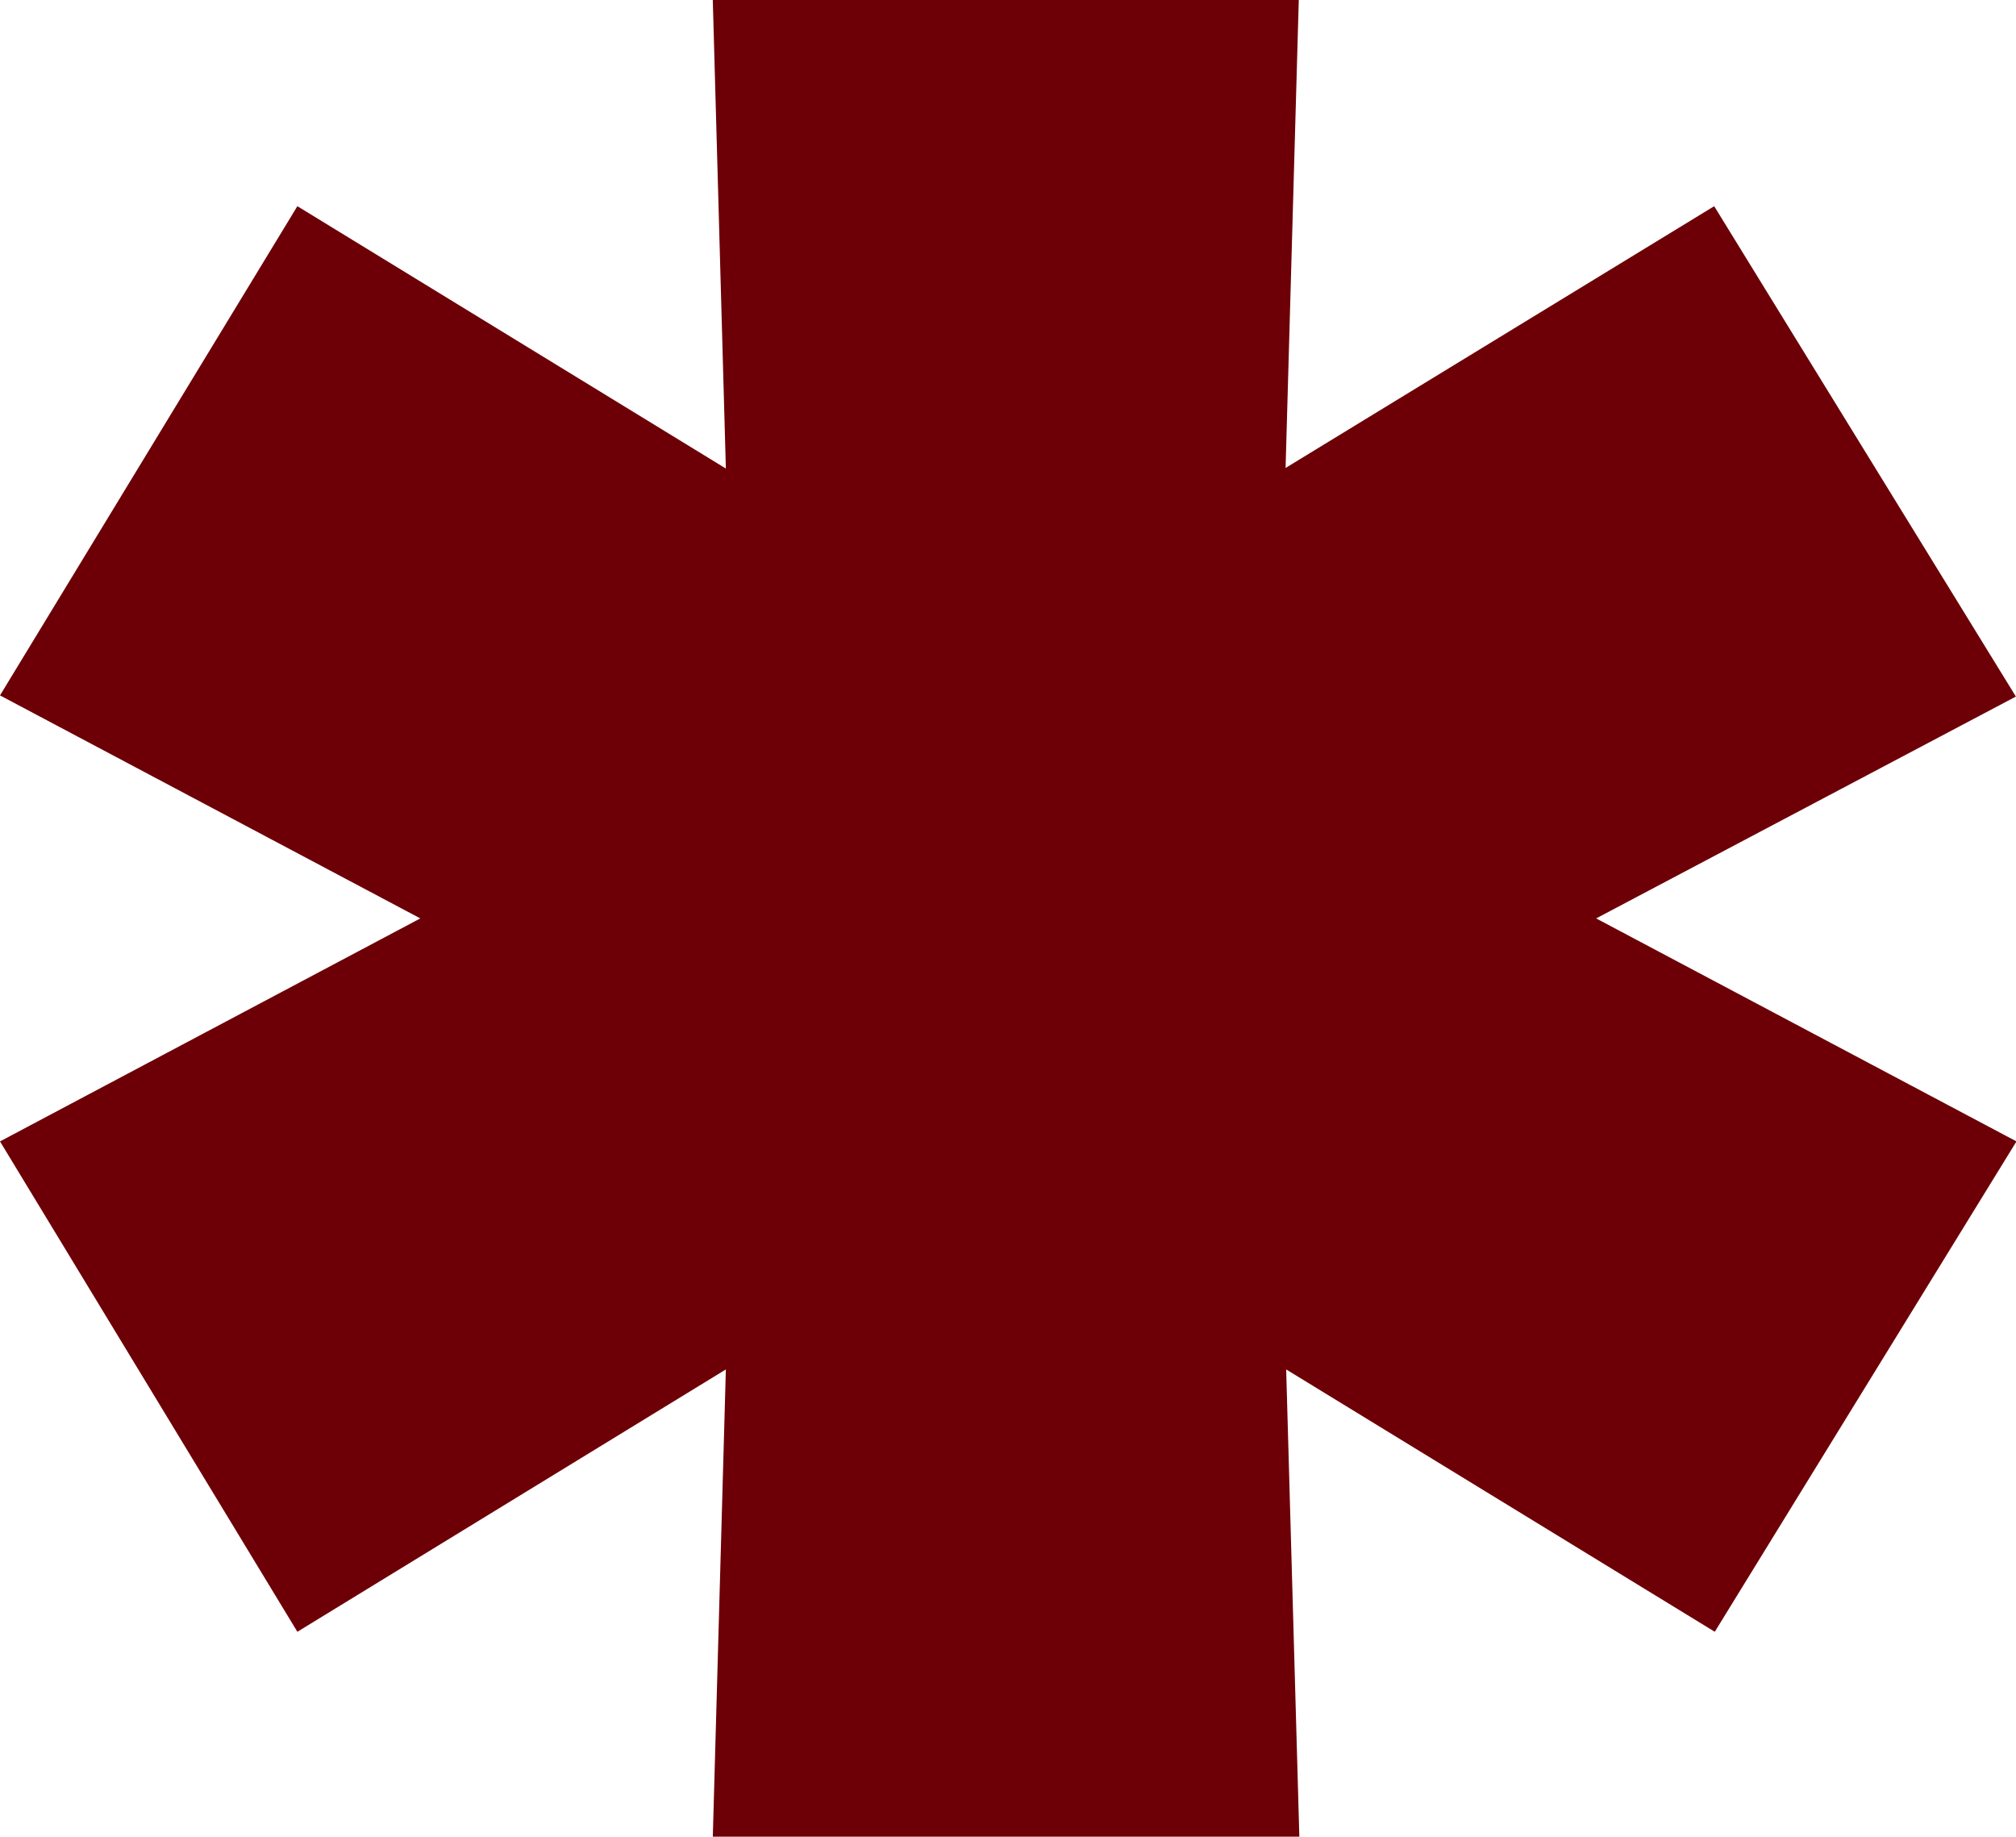<svg id="Layer_1" data-name="Layer 1" xmlns="http://www.w3.org/2000/svg" viewBox="0 0 172.67 157.31"><defs><style>.cls-1{fill:#6D0006;}</style></defs><path class="cls-1" d="M140.38,90l36,19.1-25.84,42-36.71-22.47,1.13,40.08H64.72l1.12-40.08-36.7,22.47-25.47-42,36-19.1-36-19.1L29.14,29l36.7,22.47L64.72,11.34h50.19l-1.13,40.08L150.49,29l25.84,42Z" transform="translate(-3.67 -11.34)"/></svg>